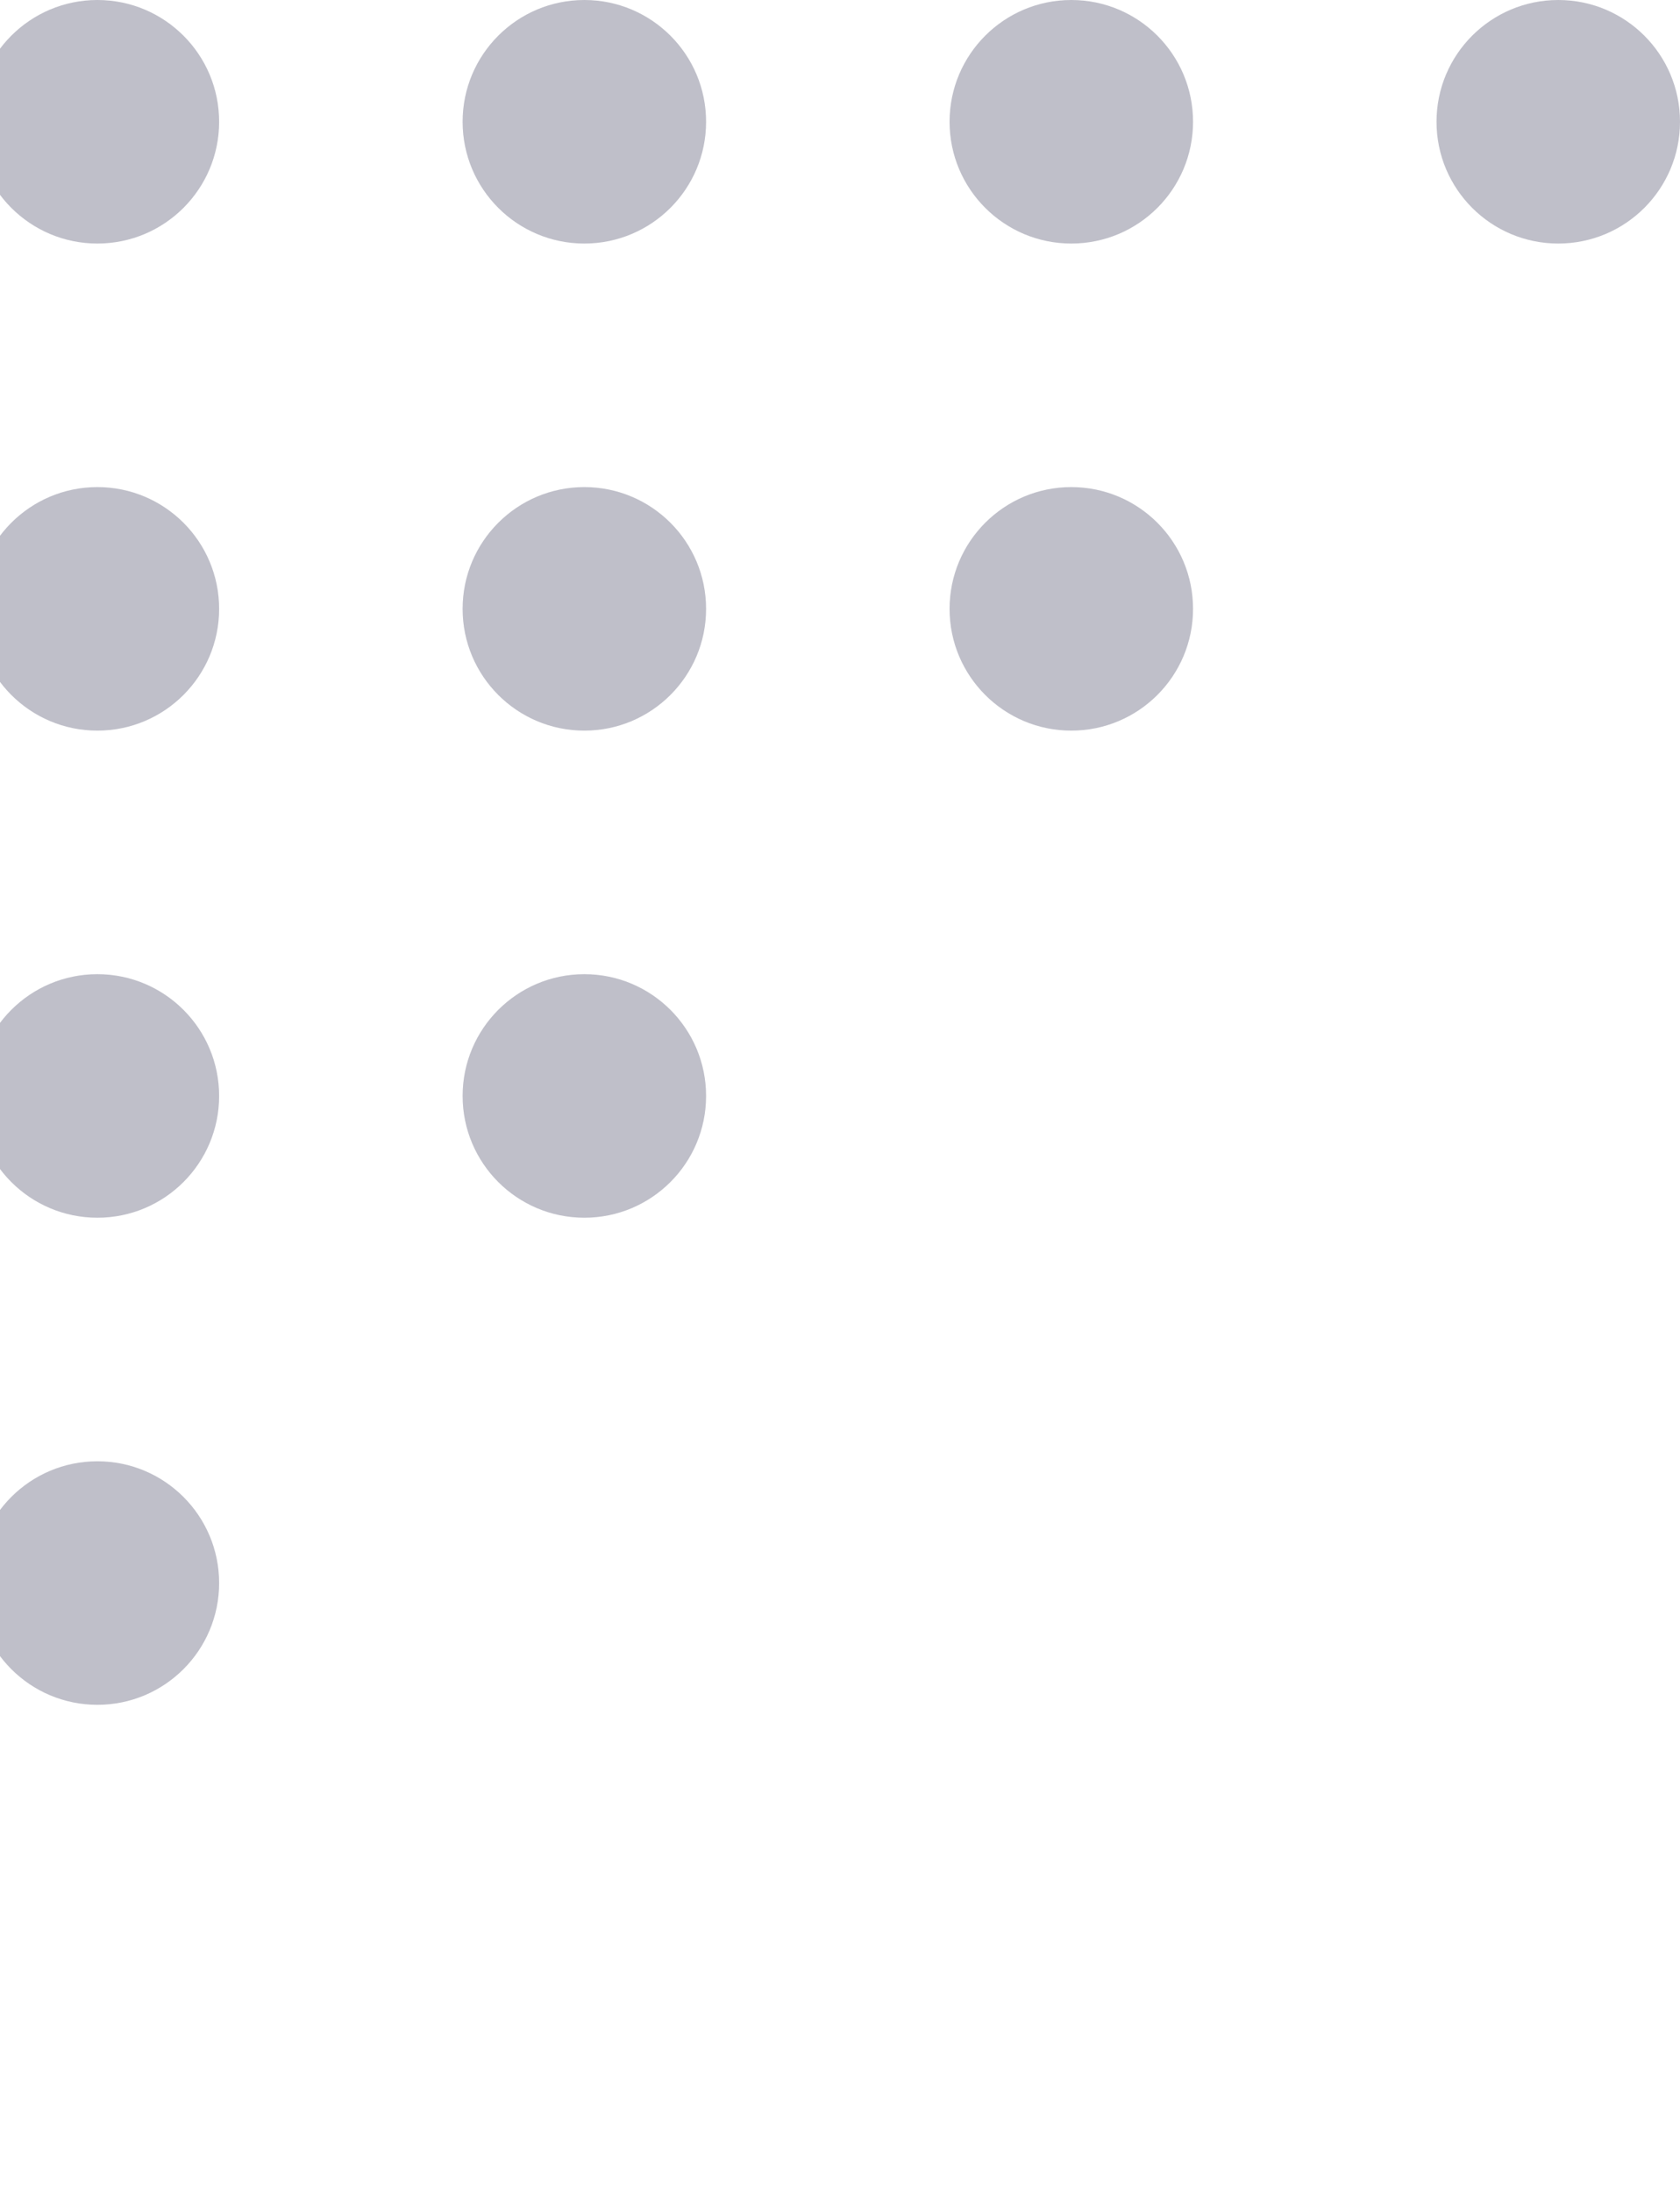 <svg width="69" height="90" viewBox="0 0 69 90" fill="none" xmlns="http://www.w3.org/2000/svg">
<circle cx="4" cy="5" r="5" fill="#62637A" fill-opacity="0.41"/>
<circle cx="4" cy="25" r="5" fill="#62637A" fill-opacity="0.41"/>
<circle cx="4" cy="45" r="5" fill="#62637A" fill-opacity="0.41"/>
<circle cx="4" cy="65" r="5" fill="#62637A" fill-opacity="0.41"/>
<circle cx="24" cy="5" r="5" fill="#62637A" fill-opacity="0.41"/>
<circle cx="24" cy="25" r="5" fill="#62637A" fill-opacity="0.41"/>
<circle cx="24" cy="45" r="5" fill="#62637A" fill-opacity="0.41"/>
<circle cx="44" cy="5" r="5" fill="#62637A" fill-opacity="0.41"/>
<circle cx="44" cy="25" r="5" fill="#62637A" fill-opacity="0.41"/>
<circle cx="64" cy="5" r="5" fill="#62637A" fill-opacity="0.41"/>
</svg>
